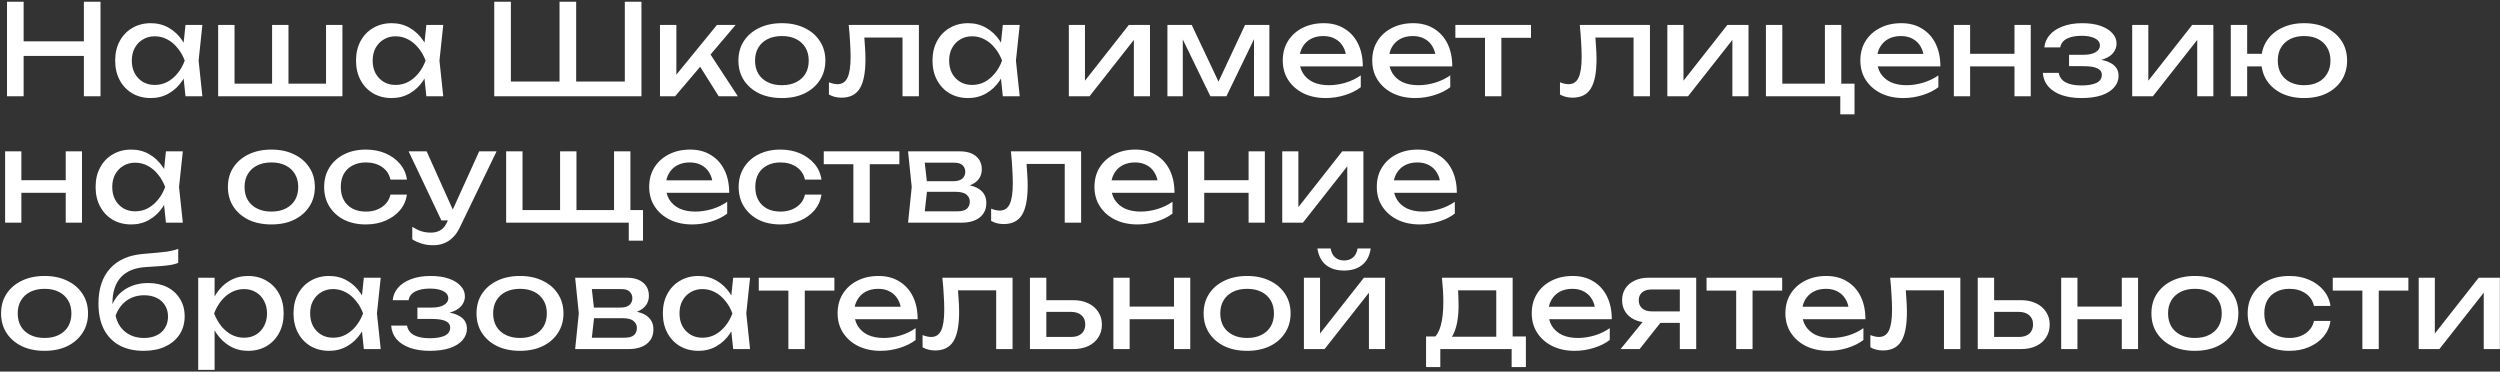 <?xml version="1.0" encoding="UTF-8"?> <svg xmlns="http://www.w3.org/2000/svg" width="989" height="147" viewBox="0 0 989 147" fill="none"><rect x="0" y="0" width="989" height="147" fill="#333333" stroke="none"/><path d="M2.77 0.698H9.351V38.09H2.77V0.698ZM33.182 0.698H39.763V38.09H33.182V0.698ZM6.31 16.352H36.323V22.136H6.31V16.352ZM73.383 38.09L72.286 27.62L73.582 23.98L72.286 20.391L73.383 9.871H80.063L78.568 23.98L80.063 38.09H73.383ZM75.377 23.98C74.745 26.939 73.698 29.531 72.236 31.758C70.773 33.985 68.962 35.713 66.802 36.943C64.674 38.173 62.298 38.788 59.672 38.788C56.913 38.788 54.47 38.173 52.343 36.943C50.216 35.68 48.554 33.935 47.358 31.708C46.161 29.481 45.563 26.905 45.563 23.98C45.563 21.022 46.161 18.446 47.358 16.253C48.554 14.026 50.216 12.297 52.343 11.068C54.47 9.805 56.913 9.173 59.672 9.173C62.298 9.173 64.674 9.788 66.802 11.018C68.962 12.248 70.773 13.976 72.236 16.203C73.732 18.397 74.779 20.989 75.377 23.98ZM52.144 23.98C52.144 25.875 52.526 27.553 53.291 29.016C54.088 30.445 55.168 31.575 56.531 32.406C57.894 33.204 59.456 33.603 61.218 33.603C63.013 33.603 64.674 33.204 66.203 32.406C67.732 31.575 69.078 30.445 70.242 29.016C71.438 27.553 72.385 25.875 73.084 23.98C72.385 22.086 71.438 20.424 70.242 18.995C69.078 17.532 67.732 16.402 66.203 15.605C64.674 14.774 63.013 14.358 61.218 14.358C59.456 14.358 57.894 14.774 56.531 15.605C55.168 16.402 54.088 17.532 53.291 18.995C52.526 20.424 52.144 22.086 52.144 23.98ZM86.301 38.09V9.871H92.782V35.049L90.788 33.104H108.736L107.639 35.049V9.871H114.121V35.049L112.525 33.104H130.972L128.978 35.049V9.871H135.459V38.09H86.301ZM168.665 38.09L167.568 27.62L168.864 23.98L167.568 20.391L168.665 9.871H175.346L173.85 23.98L175.346 38.09H168.665ZM170.659 23.98C170.028 26.939 168.981 29.531 167.518 31.758C166.056 33.985 164.244 35.713 162.084 36.943C159.957 38.173 157.58 38.788 154.954 38.788C152.196 38.788 149.753 38.173 147.625 36.943C145.498 35.68 143.836 33.935 142.64 31.708C141.443 29.481 140.845 26.905 140.845 23.98C140.845 21.022 141.443 18.446 142.64 16.253C143.836 14.026 145.498 12.297 147.625 11.068C149.753 9.805 152.196 9.173 154.954 9.173C157.58 9.173 159.957 9.788 162.084 11.018C164.244 12.248 166.056 13.976 167.518 16.203C169.014 18.397 170.061 20.989 170.659 23.98ZM147.426 23.98C147.426 25.875 147.808 27.553 148.573 29.016C149.37 30.445 150.451 31.575 151.813 32.406C153.176 33.204 154.738 33.603 156.5 33.603C158.295 33.603 159.957 33.204 161.486 32.406C163.014 31.575 164.361 30.445 165.524 29.016C166.72 27.553 167.668 25.875 168.366 23.98C167.668 22.086 166.72 20.424 165.524 18.995C164.361 17.532 163.014 16.402 161.486 15.605C159.957 14.774 158.295 14.358 156.5 14.358C154.738 14.358 153.176 14.774 151.813 15.605C150.451 16.402 149.37 17.532 148.573 18.995C147.808 20.424 147.426 22.086 147.426 23.98ZM250.168 32.257L247.177 35.248V0.698H253.758V38.09H195.525V0.698H202.106V35.248L199.115 32.257H223.196L221.351 35.248V0.698H227.932V35.248L225.788 32.257H250.168ZM261.09 38.09V9.871H267.572V32.606L265.627 31.908L283.626 9.871H291.004L267.073 38.09H261.09ZM284.324 38.09L275.549 24.13L280.086 20.042L291.902 38.09H284.324ZM309.316 38.788C305.893 38.788 302.885 38.173 300.292 36.943C297.733 35.68 295.722 33.935 294.26 31.708C292.831 29.481 292.116 26.905 292.116 23.98C292.116 21.022 292.831 18.446 294.26 16.253C295.722 14.026 297.733 12.297 300.292 11.068C302.885 9.805 305.893 9.173 309.316 9.173C312.74 9.173 315.731 9.805 318.291 11.068C320.883 12.297 322.894 14.026 324.323 16.253C325.786 18.446 326.517 21.022 326.517 23.98C326.517 26.905 325.786 29.481 324.323 31.708C322.894 33.935 320.883 35.68 318.291 36.943C315.731 38.173 312.74 38.788 309.316 38.788ZM309.316 33.703C311.51 33.703 313.388 33.304 314.95 32.506C316.546 31.708 317.775 30.595 318.64 29.166C319.504 27.703 319.936 25.975 319.936 23.98C319.936 21.986 319.504 20.274 318.64 18.845C317.775 17.383 316.546 16.253 314.95 15.455C313.388 14.657 311.51 14.258 309.316 14.258C307.156 14.258 305.278 14.657 303.683 15.455C302.087 16.253 300.857 17.383 299.993 18.845C299.129 20.274 298.697 21.986 298.697 23.98C298.697 25.975 299.129 27.703 299.993 29.166C300.857 30.595 302.087 31.708 303.683 32.506C305.278 33.304 307.156 33.703 309.316 33.703ZM335.747 9.871H363.517V38.09H357.036V11.865L360.027 14.857H338.988L341.78 12.563C341.946 14.624 342.079 16.585 342.179 18.446C342.312 20.274 342.378 21.92 342.378 23.382C342.378 28.7 341.63 32.572 340.135 34.999C338.639 37.425 336.229 38.638 332.906 38.638C332.008 38.638 331.144 38.539 330.313 38.339C329.482 38.14 328.684 37.824 327.92 37.392V32.556C328.518 32.788 329.1 32.971 329.665 33.104C330.263 33.237 330.812 33.304 331.31 33.304C333.138 33.304 334.451 32.456 335.249 30.761C336.08 29.066 336.495 26.307 336.495 22.485C336.495 20.823 336.429 18.928 336.296 16.801C336.196 14.674 336.013 12.364 335.747 9.871ZM396.719 38.09L395.622 27.62L396.918 23.98L395.622 20.391L396.719 9.871H403.4L401.904 23.98L403.4 38.09H396.719ZM398.713 23.98C398.082 26.939 397.035 29.531 395.572 31.758C394.11 33.985 392.298 35.713 390.138 36.943C388.011 38.173 385.634 38.788 383.008 38.788C380.25 38.788 377.807 38.173 375.68 36.943C373.552 35.68 371.89 33.935 370.694 31.708C369.497 29.481 368.899 26.905 368.899 23.98C368.899 21.022 369.497 18.446 370.694 16.253C371.89 14.026 373.552 12.297 375.68 11.068C377.807 9.805 380.25 9.173 383.008 9.173C385.634 9.173 388.011 9.788 390.138 11.018C392.298 12.248 394.11 13.976 395.572 16.203C397.068 18.397 398.115 20.989 398.713 23.98ZM375.48 23.98C375.48 25.875 375.862 27.553 376.627 29.016C377.425 30.445 378.505 31.575 379.868 32.406C381.23 33.204 382.792 33.603 384.554 33.603C386.349 33.603 388.011 33.204 389.54 32.406C391.069 31.575 392.415 30.445 393.578 29.016C394.775 27.553 395.722 25.875 396.42 23.98C395.722 22.086 394.775 20.424 393.578 18.995C392.415 17.532 391.069 16.402 389.54 15.605C388.011 14.774 386.349 14.358 384.554 14.358C382.792 14.358 381.23 14.774 379.868 15.605C378.505 16.402 377.425 17.532 376.627 18.995C375.862 20.424 375.48 22.086 375.48 23.98ZM422.832 38.09V9.871H429.213V34.849L427.269 34.401L446.563 9.871H454.939V38.09H448.558V12.763L450.552 13.261L431.008 38.09H422.832ZM461.831 38.09V9.871H471.453L483.319 34.999H480.776L492.542 9.871H502.165V38.09H496.082V12.015H497.777L485.163 38.09H478.832L466.218 12.115L467.913 12.065V38.09H461.831ZM524.464 38.788C521.173 38.788 518.248 38.173 515.689 36.943C513.13 35.68 511.119 33.935 509.656 31.708C508.194 29.481 507.463 26.889 507.463 23.931C507.463 21.006 508.144 18.446 509.507 16.253C510.903 14.026 512.814 12.297 515.24 11.068C517.7 9.805 520.508 9.173 523.666 9.173C526.823 9.173 529.549 9.888 531.842 11.317C534.169 12.713 535.964 14.691 537.227 17.25C538.49 19.809 539.121 22.817 539.121 26.274H512.548V21.338H535.881L532.64 23.183C532.54 21.322 532.092 19.726 531.294 18.397C530.529 17.067 529.482 16.053 528.153 15.355C526.857 14.624 525.311 14.258 523.516 14.258C521.622 14.258 519.96 14.641 518.531 15.405C517.135 16.17 516.038 17.25 515.24 18.646C514.442 20.009 514.044 21.637 514.044 23.532C514.044 25.626 514.509 27.437 515.44 28.966C516.403 30.495 517.75 31.675 519.478 32.506C521.24 33.304 523.317 33.703 525.71 33.703C527.87 33.703 530.081 33.37 532.341 32.705C534.601 32.007 536.595 31.044 538.324 29.814V34.5C536.595 35.83 534.485 36.877 531.992 37.641C529.532 38.406 527.023 38.788 524.464 38.788ZM559.86 38.788C556.569 38.788 553.644 38.173 551.085 36.943C548.526 35.68 546.515 33.935 545.052 31.708C543.59 29.481 542.859 26.889 542.859 23.931C542.859 21.006 543.54 18.446 544.903 16.253C546.299 14.026 548.21 12.297 550.636 11.068C553.096 9.805 555.904 9.173 559.062 9.173C562.22 9.173 564.945 9.888 567.238 11.317C569.565 12.713 571.36 14.691 572.623 17.25C573.886 19.809 574.517 22.817 574.517 26.274H547.944V21.338H571.277L568.036 23.183C567.936 21.322 567.488 19.726 566.69 18.397C565.926 17.067 564.879 16.053 563.549 15.355C562.253 14.624 560.707 14.258 558.912 14.258C557.018 14.258 555.356 14.641 553.927 15.405C552.531 16.17 551.434 17.25 550.636 18.646C549.839 20.009 549.44 21.637 549.44 23.532C549.44 25.626 549.905 27.437 550.836 28.966C551.8 30.495 553.146 31.675 554.874 32.506C556.636 33.304 558.713 33.703 561.106 33.703C563.267 33.703 565.477 33.37 567.737 32.705C569.997 32.007 571.991 31.044 573.72 29.814V34.5C571.991 35.83 569.881 36.877 567.388 37.641C564.928 38.406 562.419 38.788 559.86 38.788ZM587.46 12.115H593.941V38.09H587.46V12.115ZM575.744 9.871H605.658V14.957H575.744V9.871ZM624.954 9.871H652.724V38.09H646.242V11.865L649.234 14.857H628.194L630.986 12.563C631.152 14.624 631.285 16.585 631.385 18.446C631.518 20.274 631.584 21.92 631.584 23.382C631.584 28.7 630.837 32.572 629.341 34.999C627.845 37.425 625.435 38.638 622.112 38.638C621.214 38.638 620.35 38.539 619.519 38.339C618.688 38.14 617.891 37.824 617.126 37.392V32.556C617.724 32.788 618.306 32.971 618.871 33.104C619.469 33.237 620.018 33.304 620.516 33.304C622.344 33.304 623.657 32.456 624.455 30.761C625.286 29.066 625.701 26.307 625.701 22.485C625.701 20.823 625.635 18.928 625.502 16.801C625.402 14.674 625.219 12.364 624.954 9.871ZM659.601 38.09V9.871H665.983V34.849L664.038 34.401L683.333 9.871H691.709V38.09H685.327V12.763L687.321 13.261L667.777 38.09H659.601ZM728.414 9.871V34.5L727.317 33.104H733.649V45.219H728.015V36.943L729.112 38.09H698.6V9.871H705.081V34.5L704.034 33.104H722.88L721.933 34.5V9.871H728.414ZM752.956 38.788C749.665 38.788 746.741 38.173 744.181 36.943C741.622 35.68 739.611 33.935 738.149 31.708C736.686 29.481 735.955 26.889 735.955 23.931C735.955 21.006 736.636 18.446 737.999 16.253C739.395 14.026 741.306 12.297 743.733 11.068C746.192 9.805 749.001 9.173 752.158 9.173C755.316 9.173 758.041 9.888 760.335 11.317C762.661 12.713 764.456 14.691 765.719 17.25C766.982 19.809 767.614 22.817 767.614 26.274H741.04V21.338H764.373L761.132 23.183C761.033 21.322 760.584 19.726 759.786 18.397C759.022 17.067 757.975 16.053 756.645 15.355C755.349 14.624 753.804 14.258 752.009 14.258C750.114 14.258 748.452 14.641 747.023 15.405C745.627 16.17 744.53 17.25 743.733 18.646C742.935 20.009 742.536 21.637 742.536 23.532C742.536 25.626 743.001 27.437 743.932 28.966C744.896 30.495 746.242 31.675 747.97 32.506C749.732 33.304 751.809 33.703 754.202 33.703C756.363 33.703 758.573 33.37 760.833 32.705C763.093 32.007 765.088 31.044 766.816 29.814V34.5C765.088 35.83 762.977 36.877 760.484 37.641C758.025 38.406 755.515 38.788 752.956 38.788ZM772.946 9.871H779.378V38.09H772.946V9.871ZM796.927 9.871H803.359V38.09H796.927V9.871ZM776.586 21.288H799.62V26.274H776.586V21.288ZM823.403 38.788C820.412 38.788 817.786 38.389 815.526 37.591C813.299 36.794 811.538 35.647 810.241 34.151C808.978 32.656 808.28 30.877 808.147 28.817H814.429C814.695 30.445 815.593 31.692 817.122 32.556C818.684 33.387 820.778 33.802 823.403 33.802C825.93 33.802 827.907 33.47 829.336 32.805C830.766 32.107 831.48 31.044 831.48 29.614C831.48 28.451 830.882 27.587 829.685 27.022C828.522 26.457 826.661 26.174 824.101 26.174H818.518V21.687H823.952C826.245 21.687 827.94 21.338 829.037 20.64C830.167 19.942 830.732 19.078 830.732 18.048C830.732 16.785 830.068 15.821 828.738 15.156C827.409 14.491 825.664 14.159 823.503 14.159C821.11 14.159 819.166 14.541 817.67 15.306C816.174 16.07 815.293 17.217 815.028 18.746H808.746C808.912 16.951 809.593 15.339 810.79 13.909C812.02 12.447 813.731 11.3 815.925 10.469C818.119 9.605 820.728 9.173 823.752 9.173C826.511 9.173 828.904 9.522 830.932 10.22C832.959 10.918 834.521 11.882 835.618 13.112C836.748 14.308 837.313 15.688 837.313 17.25C837.313 18.513 836.915 19.676 836.117 20.74C835.352 21.803 834.139 22.651 832.477 23.282C830.849 23.914 828.738 24.23 826.146 24.23V23.382C829.935 23.249 832.876 23.764 834.97 24.928C837.064 26.058 838.111 27.753 838.111 30.013C838.111 31.708 837.529 33.221 836.366 34.55C835.236 35.88 833.574 36.926 831.38 37.691C829.187 38.422 826.528 38.788 823.403 38.788ZM843.495 38.09V9.871H849.877V34.849L847.932 34.401L867.227 9.871H875.603V38.09H869.221V12.763L871.215 13.261L851.672 38.09H843.495ZM911.511 38.788C908.154 38.788 905.196 38.173 902.636 36.943C900.077 35.68 898.083 33.935 896.653 31.708C895.257 29.481 894.559 26.905 894.559 23.98C894.559 21.022 895.257 18.446 896.653 16.253C898.083 14.026 900.077 12.297 902.636 11.068C905.196 9.805 908.154 9.173 911.511 9.173C914.901 9.173 917.859 9.805 920.385 11.068C922.944 12.297 924.939 14.026 926.368 16.253C927.797 18.446 928.512 21.022 928.512 23.98C928.512 26.905 927.797 29.481 926.368 31.708C924.939 33.935 922.944 35.68 920.385 36.943C917.859 38.173 914.901 38.788 911.511 38.788ZM882.494 38.09V9.871H888.976V38.09H882.494ZM886.084 26.274V21.288H898.548V26.274H886.084ZM911.511 33.703C913.671 33.703 915.516 33.304 917.045 32.506C918.607 31.708 919.803 30.578 920.634 29.116C921.499 27.653 921.931 25.942 921.931 23.98C921.931 21.986 921.499 20.274 920.634 18.845C919.803 17.383 918.607 16.253 917.045 15.455C915.516 14.657 913.671 14.258 911.511 14.258C909.383 14.258 907.539 14.657 905.977 15.455C904.414 16.253 903.201 17.383 902.337 18.845C901.506 20.274 901.091 21.986 901.091 23.98C901.091 25.942 901.506 27.653 902.337 29.116C903.201 30.578 904.414 31.708 905.977 32.506C907.539 33.304 909.383 33.703 911.511 33.703ZM2.022 59.871H8.454V88.09H2.022V59.871ZM26.003 59.871H32.434V88.09H26.003V59.871ZM5.662 71.288H28.695V76.274H5.662V71.288ZM65.641 88.09L64.544 77.62L65.841 73.981L64.544 70.391L65.641 59.871H72.322L70.826 73.981L72.322 88.09H65.641ZM67.635 73.981C67.004 76.939 65.957 79.531 64.495 81.758C63.032 83.985 61.221 85.713 59.06 86.943C56.933 88.173 54.556 88.788 51.931 88.788C49.172 88.788 46.729 88.173 44.602 86.943C42.475 85.68 40.813 83.935 39.616 81.708C38.42 79.481 37.821 76.905 37.821 73.981C37.821 71.022 38.42 68.446 39.616 66.253C40.813 64.026 42.475 62.297 44.602 61.068C46.729 59.805 49.172 59.173 51.931 59.173C54.556 59.173 56.933 59.788 59.06 61.018C61.221 62.248 63.032 63.976 64.495 66.203C65.99 68.397 67.037 70.989 67.635 73.981ZM44.402 73.981C44.402 75.875 44.785 77.553 45.549 79.016C46.347 80.445 47.427 81.575 48.79 82.406C50.153 83.204 51.715 83.603 53.476 83.603C55.271 83.603 56.933 83.204 58.462 82.406C59.991 81.575 61.337 80.445 62.5 79.016C63.697 77.553 64.644 75.875 65.342 73.981C64.644 72.086 63.697 70.424 62.5 68.995C61.337 67.532 59.991 66.402 58.462 65.605C56.933 64.774 55.271 64.358 53.476 64.358C51.715 64.358 50.153 64.774 48.79 65.605C47.427 66.402 46.347 67.532 45.549 68.995C44.785 70.424 44.402 72.086 44.402 73.981ZM107.359 88.788C103.936 88.788 100.928 88.173 98.335 86.943C95.776 85.68 93.765 83.935 92.302 81.708C90.873 79.481 90.159 76.905 90.159 73.981C90.159 71.022 90.873 68.446 92.302 66.253C93.765 64.026 95.776 62.297 98.335 61.068C100.928 59.805 103.936 59.173 107.359 59.173C110.782 59.173 113.774 59.805 116.333 61.068C118.926 62.297 120.937 64.026 122.366 66.253C123.828 68.446 124.559 71.022 124.559 73.981C124.559 76.905 123.828 79.481 122.366 81.708C120.937 83.935 118.926 85.68 116.333 86.943C113.774 88.173 110.782 88.788 107.359 88.788ZM107.359 83.703C109.553 83.703 111.431 83.304 112.993 82.506C114.588 81.708 115.818 80.595 116.682 79.165C117.546 77.703 117.978 75.975 117.978 73.981C117.978 71.986 117.546 70.275 116.682 68.845C115.818 67.383 114.588 66.253 112.993 65.455C111.431 64.657 109.553 64.258 107.359 64.258C105.199 64.258 103.321 64.657 101.725 65.455C100.13 66.253 98.9 67.383 98.036 68.845C97.172 70.275 96.74 71.986 96.74 73.981C96.74 75.975 97.172 77.703 98.036 79.165C98.9 80.595 100.13 81.708 101.725 82.506C103.321 83.304 105.199 83.703 107.359 83.703ZM160.988 76.972C160.656 79.299 159.742 81.359 158.246 83.154C156.75 84.916 154.839 86.295 152.513 87.292C150.186 88.289 147.593 88.788 144.735 88.788C141.478 88.788 138.603 88.173 136.11 86.943C133.65 85.68 131.722 83.935 130.326 81.708C128.93 79.481 128.232 76.905 128.232 73.981C128.232 71.056 128.93 68.48 130.326 66.253C131.722 64.026 133.65 62.297 136.11 61.068C138.603 59.805 141.478 59.173 144.735 59.173C147.593 59.173 150.186 59.672 152.513 60.669C154.839 61.666 156.75 63.062 158.246 64.857C159.742 66.618 160.656 68.679 160.988 71.039H154.457C153.992 68.912 152.878 67.25 151.117 66.053C149.355 64.857 147.228 64.258 144.735 64.258C142.741 64.258 140.996 64.657 139.5 65.455C138.004 66.219 136.841 67.333 136.01 68.795C135.212 70.225 134.814 71.953 134.814 73.981C134.814 75.975 135.212 77.703 136.01 79.165C136.841 80.628 138.004 81.758 139.5 82.556C140.996 83.32 142.741 83.703 144.735 83.703C147.261 83.703 149.405 83.088 151.166 81.858C152.928 80.628 154.025 78.999 154.457 76.972H160.988ZM171.372 97.014C169.71 97.014 168.197 96.798 166.835 96.366C165.505 95.967 164.259 95.402 163.095 94.671V89.735C164.358 90.533 165.555 91.115 166.685 91.48C167.848 91.846 169.145 92.028 170.574 92.028C171.937 92.028 173.15 91.713 174.213 91.081C175.277 90.483 176.158 89.419 176.856 87.89L189.569 59.871H196.449L181.841 90.084C181.044 91.746 180.096 93.076 179 94.073C177.936 95.103 176.756 95.851 175.46 96.316C174.197 96.781 172.834 97.014 171.372 97.014ZM174.612 87.192L161.65 59.871H168.779L181.044 87.192H174.612ZM249.389 59.871V85.099L247.395 83.104H254.375V95.219H248.741V86.494L249.838 88.09H200.231V59.871H206.712V85.099L204.718 83.104H223.563L221.569 85.099V59.871H228.05V85.099L226.056 83.104H244.902L242.908 85.099V59.871H249.389ZM273.818 88.788C270.528 88.788 267.603 88.173 265.044 86.943C262.484 85.68 260.473 83.935 259.011 81.708C257.548 79.481 256.817 76.889 256.817 73.931C256.817 71.006 257.499 68.446 258.861 66.253C260.257 64.026 262.168 62.297 264.595 61.068C267.054 59.805 269.863 59.173 273.021 59.173C276.178 59.173 278.904 59.888 281.197 61.317C283.524 62.713 285.318 64.691 286.582 67.25C287.845 69.809 288.476 72.817 288.476 76.274H261.903V71.338H285.235L281.995 73.183C281.895 71.322 281.446 69.726 280.649 68.397C279.884 67.067 278.837 66.053 277.508 65.355C276.211 64.624 274.666 64.258 272.871 64.258C270.976 64.258 269.315 64.641 267.885 65.405C266.489 66.17 265.393 67.25 264.595 68.646C263.797 70.009 263.398 71.637 263.398 73.532C263.398 75.626 263.864 77.437 264.794 78.966C265.758 80.495 267.104 81.675 268.833 82.506C270.594 83.304 272.672 83.703 275.065 83.703C277.225 83.703 279.435 83.37 281.696 82.705C283.956 82.007 285.95 81.043 287.678 79.814V84.5C285.95 85.83 283.839 86.877 281.347 87.641C278.887 88.406 276.378 88.788 273.818 88.788ZM324.969 76.972C324.637 79.299 323.723 81.359 322.227 83.154C320.731 84.916 318.82 86.295 316.493 87.292C314.167 88.289 311.574 88.788 308.716 88.788C305.459 88.788 302.583 88.173 300.091 86.943C297.631 85.68 295.703 83.935 294.307 81.708C292.911 79.481 292.213 76.905 292.213 73.981C292.213 71.056 292.911 68.48 294.307 66.253C295.703 64.026 297.631 62.297 300.091 61.068C302.583 59.805 305.459 59.173 308.716 59.173C311.574 59.173 314.167 59.672 316.493 60.669C318.82 61.666 320.731 63.062 322.227 64.857C323.723 66.618 324.637 68.679 324.969 71.039H318.438C317.972 68.912 316.859 67.25 315.097 66.053C313.336 64.857 311.209 64.258 308.716 64.258C306.722 64.258 304.977 64.657 303.481 65.455C301.985 66.219 300.822 67.333 299.991 68.795C299.193 70.225 298.794 71.953 298.794 73.981C298.794 75.975 299.193 77.703 299.991 79.165C300.822 80.628 301.985 81.758 303.481 82.556C304.977 83.32 306.722 83.703 308.716 83.703C311.242 83.703 313.386 83.088 315.147 81.858C316.909 80.628 318.006 78.999 318.438 76.972H324.969ZM337.594 62.115H344.075V88.09H337.594V62.115ZM325.877 59.871H355.791V64.957H325.877V59.871ZM359.23 88.09L360.676 73.981L359.23 59.871H379.671C382.397 59.871 384.524 60.503 386.053 61.766C387.615 63.029 388.396 64.774 388.396 67.001C388.396 69.061 387.615 70.723 386.053 71.986C384.524 73.216 382.38 73.947 379.621 74.18L380.12 72.983C383.377 73.05 385.87 73.715 387.598 74.978C389.327 76.241 390.191 78.019 390.191 80.312C390.191 82.739 389.31 84.65 387.549 86.046C385.82 87.409 383.41 88.09 380.319 88.09H359.23ZM365.512 86.494L363.019 83.603H378.674C380.436 83.603 381.699 83.27 382.463 82.606C383.261 81.908 383.66 80.944 383.66 79.714C383.66 78.617 383.211 77.703 382.314 76.972C381.449 76.241 379.987 75.875 377.926 75.875H364.415V71.687H376.979C378.674 71.687 379.904 71.355 380.668 70.69C381.466 69.992 381.865 69.094 381.865 67.998C381.865 66.934 381.516 66.07 380.818 65.405C380.153 64.707 379.023 64.358 377.428 64.358H363.069L365.512 61.516L366.908 73.981L365.512 86.494ZM399.918 59.871H427.688V88.09H421.207V61.865L424.198 64.857H403.159L405.951 62.563C406.117 64.624 406.25 66.585 406.349 68.446C406.482 70.275 406.549 71.92 406.549 73.382C406.549 78.7 405.801 82.572 404.305 84.999C402.81 87.425 400.4 88.638 397.076 88.638C396.179 88.638 395.315 88.539 394.484 88.339C393.653 88.14 392.855 87.824 392.091 87.392V82.556C392.689 82.788 393.27 82.971 393.836 83.104C394.434 83.237 394.982 83.304 395.481 83.304C397.309 83.304 398.622 82.456 399.419 80.761C400.25 79.066 400.666 76.307 400.666 72.485C400.666 70.823 400.599 68.928 400.466 66.801C400.367 64.674 400.184 62.364 399.918 59.871ZM449.971 88.788C446.681 88.788 443.756 88.173 441.196 86.943C438.637 85.68 436.626 83.935 435.164 81.708C433.701 79.481 432.97 76.889 432.97 73.931C432.97 71.006 433.651 68.446 435.014 66.253C436.41 64.026 438.321 62.297 440.748 61.068C443.207 59.805 446.016 59.173 449.173 59.173C452.331 59.173 455.056 59.888 457.35 61.317C459.676 62.713 461.471 64.691 462.734 67.25C463.997 69.809 464.629 72.817 464.629 76.274H438.055V71.338H461.388L458.148 73.183C458.048 71.322 457.599 69.726 456.801 68.397C456.037 67.067 454.99 66.053 453.66 65.355C452.364 64.624 450.819 64.258 449.024 64.258C447.129 64.258 445.467 64.641 444.038 65.405C442.642 66.17 441.545 67.25 440.748 68.646C439.95 70.009 439.551 71.637 439.551 73.532C439.551 75.626 440.016 77.437 440.947 78.966C441.911 80.495 443.257 81.675 444.985 82.506C446.747 83.304 448.824 83.703 451.218 83.703C453.378 83.703 455.588 83.37 457.848 82.705C460.109 82.007 462.103 81.043 463.831 79.814V84.5C462.103 85.83 459.992 86.877 457.499 87.641C455.04 88.406 452.53 88.788 449.971 88.788ZM469.962 59.871H476.393V88.09H469.962V59.871ZM493.943 59.871H500.374V88.09H493.943V59.871ZM473.601 71.288H496.635V76.274H473.601V71.288ZM507.256 88.09V59.871H513.638V84.849L511.694 84.4L530.988 59.871H539.364V88.09H532.982V62.763L534.977 63.261L515.433 88.09H507.256ZM561.661 88.788C558.371 88.788 555.446 88.173 552.886 86.943C550.327 85.68 548.316 83.935 546.854 81.708C545.391 79.481 544.66 76.889 544.66 73.931C544.66 71.006 545.341 68.446 546.704 66.253C548.1 64.026 550.011 62.297 552.438 61.068C554.897 59.805 557.706 59.173 560.863 59.173C564.021 59.173 566.747 59.888 569.04 61.317C571.367 62.713 573.161 64.691 574.424 67.25C575.687 69.809 576.319 72.817 576.319 76.274H549.745V71.338H573.078L569.838 73.183C569.738 71.322 569.289 69.726 568.491 68.397C567.727 67.067 566.68 66.053 565.351 65.355C564.054 64.624 562.509 64.258 560.714 64.258C558.819 64.258 557.157 64.641 555.728 65.405C554.332 66.17 553.235 67.25 552.438 68.646C551.64 70.009 551.241 71.637 551.241 73.532C551.241 75.626 551.706 77.437 552.637 78.966C553.601 80.495 554.947 81.675 556.676 82.506C558.437 83.304 560.514 83.703 562.908 83.703C565.068 83.703 567.278 83.37 569.538 82.705C571.799 82.007 573.793 81.043 575.521 79.814V84.5C573.793 85.83 571.682 86.877 569.189 87.641C566.73 88.406 564.22 88.788 561.661 88.788ZM17.627 138.788C14.204 138.788 11.196 138.173 8.603 136.943C6.044 135.68 4.033 133.935 2.571 131.708C1.141 129.481 0.427 126.905 0.427 123.98C0.427 121.022 1.141 118.446 2.571 116.253C4.033 114.026 6.044 112.297 8.603 111.068C11.196 109.805 14.204 109.173 17.627 109.173C21.051 109.173 24.042 109.805 26.601 111.068C29.194 112.297 31.205 114.026 32.634 116.253C34.096 118.446 34.828 121.022 34.828 123.98C34.828 126.905 34.096 129.481 32.634 131.708C31.205 133.935 29.194 135.68 26.601 136.943C24.042 138.173 21.051 138.788 17.627 138.788ZM17.627 133.702C19.821 133.702 21.699 133.304 23.261 132.506C24.856 131.708 26.086 130.595 26.95 129.166C27.814 127.703 28.247 125.975 28.247 123.98C28.247 121.986 27.814 120.274 26.95 118.845C26.086 117.383 24.856 116.253 23.261 115.455C21.699 114.657 19.821 114.258 17.627 114.258C15.467 114.258 13.589 114.657 11.993 115.455C10.398 116.253 9.168 117.383 8.304 118.845C7.44 120.274 7.008 121.986 7.008 123.98C7.008 125.975 7.44 127.703 8.304 129.166C9.168 130.595 10.398 131.708 11.993 132.506C13.589 133.304 15.467 133.702 17.627 133.702ZM56.848 138.788C53.092 138.788 49.868 138.057 47.176 136.594C44.517 135.098 42.473 132.955 41.043 130.163C39.647 127.371 38.949 124.014 38.949 120.092C38.949 114.242 40.478 109.622 43.536 106.232C46.594 102.841 50.965 100.914 56.648 100.448C58.942 100.249 60.836 100.083 62.332 99.95C63.861 99.817 65.107 99.684 66.071 99.551C67.035 99.385 67.85 99.219 68.514 99.052C69.212 98.886 69.877 98.687 70.508 98.454V103.988C69.877 104.254 69.029 104.503 67.966 104.736C66.902 104.935 65.556 105.102 63.927 105.234C62.299 105.367 60.304 105.5 57.945 105.633C53.491 105.866 50.134 107.195 47.874 109.622C45.614 112.048 44.483 115.505 44.483 119.992V121.587L44.134 121.189C44.866 119.227 45.913 117.566 47.275 116.203C48.671 114.84 50.333 113.793 52.261 113.062C54.189 112.331 56.299 111.965 58.593 111.965C61.484 111.965 64.01 112.514 66.171 113.61C68.331 114.707 70.01 116.253 71.207 118.247C72.436 120.208 73.051 122.501 73.051 125.127C73.051 127.886 72.37 130.296 71.007 132.356C69.677 134.384 67.8 135.963 65.373 137.093C62.947 138.223 60.105 138.788 56.848 138.788ZM56.997 133.702C58.925 133.702 60.587 133.353 61.983 132.655C63.412 131.958 64.509 130.977 65.274 129.714C66.071 128.418 66.47 126.922 66.47 125.227C66.47 123.532 66.071 122.053 65.274 120.79C64.509 119.527 63.412 118.546 61.983 117.848C60.587 117.15 58.925 116.801 56.997 116.801C54.405 116.801 52.111 117.499 50.117 118.895C48.156 120.291 46.694 122.269 45.73 124.828C46.295 127.554 47.575 129.714 49.569 131.309C51.596 132.905 54.072 133.702 56.997 133.702ZM78.413 109.871H84.895V119.693L84.596 120.69V126.374L84.895 128.119V146.316H78.413V109.871ZM82.402 123.98C83.034 120.989 84.081 118.397 85.543 116.203C87.005 113.976 88.8 112.248 90.927 111.018C93.088 109.788 95.481 109.173 98.107 109.173C100.865 109.173 103.308 109.805 105.436 111.068C107.563 112.297 109.225 114.026 110.421 116.253C111.618 118.446 112.216 121.022 112.216 123.98C112.216 126.905 111.618 129.481 110.421 131.708C109.225 133.935 107.563 135.68 105.436 136.943C103.308 138.173 100.865 138.788 98.107 138.788C95.481 138.788 93.105 138.173 90.977 136.943C88.85 135.713 87.039 133.985 85.543 131.758C84.081 129.531 83.034 126.939 82.402 123.98ZM105.635 123.98C105.635 122.086 105.236 120.424 104.439 118.995C103.674 117.532 102.61 116.402 101.248 115.605C99.885 114.774 98.323 114.358 96.561 114.358C94.8 114.358 93.138 114.774 91.576 115.605C90.047 116.402 88.701 117.532 87.537 118.995C86.374 120.424 85.427 122.086 84.695 123.98C85.427 125.875 86.374 127.554 87.537 129.016C88.701 130.445 90.047 131.575 91.576 132.406C93.138 133.204 94.8 133.603 96.561 133.603C98.323 133.603 99.885 133.204 101.248 132.406C102.61 131.575 103.674 130.445 104.439 129.016C105.236 127.554 105.635 125.875 105.635 123.98ZM143.931 138.09L142.835 127.62L144.131 123.98L142.835 120.391L143.931 109.871H150.612L149.116 123.98L150.612 138.09H143.931ZM145.926 123.98C145.294 126.939 144.247 129.531 142.785 131.758C141.322 133.985 139.511 135.713 137.35 136.943C135.223 138.173 132.847 138.788 130.221 138.788C127.462 138.788 125.019 138.173 122.892 136.943C120.765 135.68 119.103 133.935 117.906 131.708C116.71 129.481 116.112 126.905 116.112 123.98C116.112 121.022 116.71 118.446 117.906 116.253C119.103 114.026 120.765 112.297 122.892 111.068C125.019 109.805 127.462 109.173 130.221 109.173C132.847 109.173 135.223 109.788 137.35 111.018C139.511 112.248 141.322 113.976 142.785 116.203C144.28 118.397 145.327 120.989 145.926 123.98ZM122.693 123.98C122.693 125.875 123.075 127.554 123.839 129.016C124.637 130.445 125.717 131.575 127.08 132.406C128.443 133.204 130.005 133.603 131.766 133.603C133.561 133.603 135.223 133.204 136.752 132.406C138.281 131.575 139.627 130.445 140.79 129.016C141.987 127.554 142.934 125.875 143.632 123.98C142.934 122.086 141.987 120.424 140.79 118.995C139.627 117.532 138.281 116.402 136.752 115.605C135.223 114.774 133.561 114.358 131.766 114.358C130.005 114.358 128.443 114.774 127.08 115.605C125.717 116.402 124.637 117.532 123.839 118.995C123.075 120.424 122.693 122.086 122.693 123.98ZM170.012 138.788C167.02 138.788 164.395 138.389 162.134 137.591C159.908 136.794 158.146 135.647 156.85 134.151C155.587 132.655 154.889 130.877 154.756 128.817H161.038C161.304 130.445 162.201 131.692 163.73 132.556C165.292 133.387 167.386 133.802 170.012 133.802C172.538 133.802 174.515 133.47 175.945 132.805C177.374 132.107 178.089 131.043 178.089 129.614C178.089 128.451 177.49 127.587 176.294 127.022C175.13 126.457 173.269 126.174 170.71 126.174H165.126V121.687H170.56C172.854 121.687 174.549 121.338 175.646 120.64C176.776 119.942 177.341 119.078 177.341 118.048C177.341 116.785 176.676 115.821 175.346 115.156C174.017 114.491 172.272 114.159 170.111 114.159C167.718 114.159 165.774 114.541 164.278 115.305C162.783 116.07 161.902 117.217 161.636 118.746H155.354C155.52 116.951 156.202 115.339 157.398 113.909C158.628 112.447 160.34 111.3 162.533 110.469C164.727 109.605 167.336 109.173 170.361 109.173C173.119 109.173 175.513 109.522 177.54 110.22C179.568 110.918 181.13 111.882 182.227 113.112C183.357 114.308 183.922 115.688 183.922 117.25C183.922 118.513 183.523 119.676 182.725 120.74C181.961 121.803 180.748 122.651 179.086 123.282C177.457 123.914 175.346 124.23 172.754 124.23V123.382C176.543 123.249 179.484 123.764 181.578 124.928C183.672 126.058 184.719 127.753 184.719 130.013C184.719 131.708 184.138 133.221 182.974 134.55C181.844 135.88 180.182 136.927 177.989 137.691C175.795 138.422 173.136 138.788 170.012 138.788ZM205.709 138.788C202.285 138.788 199.277 138.173 196.685 136.943C194.125 135.68 192.114 133.935 190.652 131.708C189.223 129.481 188.508 126.905 188.508 123.98C188.508 121.022 189.223 118.446 190.652 116.253C192.114 114.026 194.125 112.297 196.685 111.068C199.277 109.805 202.285 109.173 205.709 109.173C209.132 109.173 212.123 109.805 214.683 111.068C217.275 112.297 219.286 114.026 220.715 116.253C222.178 118.446 222.909 121.022 222.909 123.98C222.909 126.905 222.178 129.481 220.715 131.708C219.286 133.935 217.275 135.68 214.683 136.943C212.123 138.173 209.132 138.788 205.709 138.788ZM205.709 133.702C207.902 133.702 209.78 133.304 211.342 132.506C212.938 131.708 214.168 130.595 215.032 129.166C215.896 127.703 216.328 125.975 216.328 123.98C216.328 121.986 215.896 120.274 215.032 118.845C214.168 117.383 212.938 116.253 211.342 115.455C209.78 114.657 207.902 114.258 205.709 114.258C203.548 114.258 201.67 114.657 200.075 115.455C198.479 116.253 197.25 117.383 196.385 118.845C195.521 120.274 195.089 121.986 195.089 123.98C195.089 125.975 195.521 127.703 196.385 129.166C197.25 130.595 198.479 131.708 200.075 132.506C201.67 133.304 203.548 133.702 205.709 133.702ZM227.529 138.09L228.975 123.98L227.529 109.871H247.97C250.696 109.871 252.823 110.503 254.352 111.766C255.914 113.029 256.695 114.774 256.695 117.001C256.695 119.061 255.914 120.723 254.352 121.986C252.823 123.216 250.679 123.947 247.921 124.18L248.419 122.983C251.676 123.05 254.169 123.715 255.898 124.978C257.626 126.241 258.49 128.019 258.49 130.312C258.49 132.739 257.609 134.65 255.848 136.046C254.119 137.408 251.71 138.09 248.619 138.09H227.529ZM233.811 136.494L231.318 133.603H246.973C248.735 133.603 249.998 133.27 250.762 132.606C251.56 131.908 251.959 130.944 251.959 129.714C251.959 128.617 251.51 127.703 250.613 126.972C249.749 126.241 248.286 125.875 246.225 125.875H232.714V121.687H245.278C246.973 121.687 248.203 121.355 248.968 120.69C249.765 119.992 250.164 119.095 250.164 117.998C250.164 116.934 249.815 116.07 249.117 115.405C248.452 114.707 247.322 114.358 245.727 114.358H231.368L233.811 111.516L235.207 123.98L233.811 136.494ZM290.044 138.09L288.947 127.62L290.243 123.98L288.947 120.391L290.044 109.871H296.725L295.229 123.98L296.725 138.09H290.044ZM292.038 123.98C291.407 126.939 290.36 129.531 288.897 131.758C287.435 133.985 285.623 135.713 283.463 136.943C281.336 138.173 278.959 138.788 276.333 138.788C273.575 138.788 271.132 138.173 269.004 136.943C266.877 135.68 265.215 133.935 264.019 131.708C262.822 129.481 262.224 126.905 262.224 123.98C262.224 121.022 262.822 118.446 264.019 116.253C265.215 114.026 266.877 112.297 269.004 111.068C271.132 109.805 273.575 109.173 276.333 109.173C278.959 109.173 281.336 109.788 283.463 111.018C285.623 112.248 287.435 113.976 288.897 116.203C290.393 118.397 291.44 120.989 292.038 123.98ZM268.805 123.98C268.805 125.875 269.187 127.554 269.952 129.016C270.749 130.445 271.83 131.575 273.192 132.406C274.555 133.204 276.117 133.603 277.879 133.603C279.674 133.603 281.336 133.204 282.864 132.406C284.393 131.575 285.74 130.445 286.903 129.016C288.099 127.554 289.047 125.875 289.745 123.98C289.047 122.086 288.099 120.424 286.903 118.995C285.74 117.532 284.393 116.402 282.864 115.605C281.336 114.774 279.674 114.358 277.879 114.358C276.117 114.358 274.555 114.774 273.192 115.605C271.83 116.402 270.749 117.532 269.952 118.995C269.187 120.424 268.805 122.086 268.805 123.98ZM311.886 112.115H318.368V138.09H311.886V112.115ZM300.17 109.871H330.084V114.956H300.17V109.871ZM348.359 138.788C345.069 138.788 342.144 138.173 339.585 136.943C337.025 135.68 335.015 133.935 333.552 131.708C332.09 129.481 331.358 126.889 331.358 123.931C331.358 121.006 332.04 118.446 333.403 116.253C334.799 114.026 336.71 112.297 339.136 111.068C341.596 109.805 344.404 109.173 347.562 109.173C350.719 109.173 353.445 109.888 355.738 111.317C358.065 112.713 359.86 114.691 361.123 117.25C362.386 119.809 363.017 122.817 363.017 126.274H336.444V121.338H359.777L356.536 123.183C356.436 121.321 355.987 119.726 355.19 118.397C354.425 117.067 353.378 116.053 352.049 115.355C350.753 114.624 349.207 114.258 347.412 114.258C345.518 114.258 343.856 114.641 342.427 115.405C341.031 116.17 339.934 117.25 339.136 118.646C338.338 120.009 337.939 121.637 337.939 123.532C337.939 125.626 338.405 127.437 339.335 128.966C340.299 130.495 341.645 131.675 343.374 132.506C345.135 133.304 347.213 133.702 349.606 133.702C351.766 133.702 353.977 133.37 356.237 132.705C358.497 132.007 360.491 131.043 362.22 129.814V134.5C360.491 135.83 358.381 136.877 355.888 137.641C353.428 138.406 350.919 138.788 348.359 138.788ZM372.799 109.871H400.569V138.09H394.088V111.865L397.079 114.857H376.039L378.831 112.563C378.998 114.624 379.131 116.585 379.23 118.446C379.363 120.274 379.43 121.92 379.43 123.382C379.43 128.7 378.682 132.572 377.186 134.999C375.69 137.425 373.281 138.638 369.957 138.638C369.06 138.638 368.195 138.539 367.364 138.339C366.534 138.14 365.736 137.824 364.971 137.392V132.556C365.57 132.788 366.151 132.971 366.716 133.104C367.315 133.237 367.863 133.304 368.362 133.304C370.19 133.304 371.503 132.456 372.3 130.761C373.131 129.066 373.547 126.307 373.547 122.485C373.547 120.823 373.48 118.928 373.347 116.801C373.248 114.674 373.065 112.364 372.799 109.871ZM407.446 138.09V109.871H413.928V136.295L411.634 133.304H423.7C425.461 133.304 426.84 132.872 427.838 132.007C428.835 131.11 429.333 129.897 429.333 128.368C429.333 126.806 428.835 125.593 427.838 124.728C426.84 123.831 425.461 123.382 423.7 123.382H411.834V118.746H424.547C426.84 118.746 428.835 119.161 430.53 119.992C432.225 120.79 433.538 121.92 434.468 123.382C435.432 124.811 435.914 126.49 435.914 128.418C435.914 130.345 435.432 132.041 434.468 133.503C433.538 134.966 432.225 136.096 430.53 136.893C428.835 137.691 426.857 138.09 424.597 138.09H407.446ZM440.457 109.871H446.888V138.09H440.457V109.871ZM464.438 109.871H470.869V138.09H464.438V109.871ZM444.096 121.288H467.13V126.274H444.096V121.288ZM493.357 138.788C489.933 138.788 486.925 138.173 484.333 136.943C481.773 135.68 479.763 133.935 478.3 131.708C476.871 129.481 476.156 126.905 476.156 123.98C476.156 121.022 476.871 118.446 478.3 116.253C479.763 114.026 481.773 112.297 484.333 111.068C486.925 109.805 489.933 109.173 493.357 109.173C496.78 109.173 499.772 109.805 502.331 111.068C504.923 112.297 506.934 114.026 508.363 116.253C509.826 118.446 510.557 121.022 510.557 123.98C510.557 126.905 509.826 129.481 508.363 131.708C506.934 133.935 504.923 135.68 502.331 136.943C499.772 138.173 496.78 138.788 493.357 138.788ZM493.357 133.702C495.55 133.702 497.428 133.304 498.99 132.506C500.586 131.708 501.816 130.595 502.68 129.166C503.544 127.703 503.976 125.975 503.976 123.98C503.976 121.986 503.544 120.274 502.68 118.845C501.816 117.383 500.586 116.253 498.99 115.455C497.428 114.657 495.55 114.258 493.357 114.258C491.196 114.258 489.318 114.657 487.723 115.455C486.128 116.253 484.898 117.383 484.034 118.845C483.169 120.274 482.737 121.986 482.737 123.98C482.737 125.975 483.169 127.703 484.034 129.166C484.898 130.595 486.128 131.708 487.723 132.506C489.318 133.304 491.196 133.702 493.357 133.702ZM515.826 138.09V109.871H522.207V134.849L520.263 134.4L539.557 109.871H547.933V138.09H541.552V112.763L543.546 113.261L524.002 138.09H515.826ZM531.73 107.029C528.738 107.029 526.329 106.281 524.501 104.786C522.706 103.29 521.592 101.13 521.16 98.304H526.395C526.661 99.833 527.259 101.013 528.19 101.844C529.121 102.642 530.301 103.041 531.73 103.041C533.159 103.041 534.339 102.642 535.27 101.844C536.2 101.013 536.799 99.833 537.064 98.304H542.249C541.851 101.13 540.737 103.29 538.909 104.786C537.081 106.281 534.688 107.029 531.73 107.029ZM603.639 133.104V145.219H598.005V138.09H569.786V145.219H564.152V133.104H571.431L573.226 133.204H593.817L595.412 133.104H603.639ZM570.434 109.871H598.404V136.195H591.922V111.865L594.914 114.857H573.825L576.617 112.663C576.783 114.126 576.882 115.538 576.916 116.901C576.982 118.23 577.015 119.477 577.015 120.64C577.015 125.493 576.351 129.298 575.021 132.057C573.725 134.816 571.897 136.195 569.537 136.195L566.895 133.952C569.62 131.958 570.983 127.105 570.983 119.394C570.983 117.898 570.933 116.352 570.833 114.757C570.733 113.128 570.601 111.5 570.434 109.871ZM622.959 138.788C619.669 138.788 616.744 138.173 614.185 136.943C611.625 135.68 609.614 133.935 608.152 131.708C606.689 129.481 605.958 126.889 605.958 123.931C605.958 121.006 606.64 118.446 608.002 116.253C609.398 114.026 611.309 112.297 613.736 111.068C616.195 109.805 619.004 109.173 622.162 109.173C625.319 109.173 628.045 109.888 630.338 111.317C632.665 112.713 634.459 114.691 635.722 117.25C636.986 119.809 637.617 122.817 637.617 126.274H611.044V121.338H634.376L631.136 123.183C631.036 121.321 630.587 119.726 629.79 118.397C629.025 117.067 627.978 116.053 626.649 115.355C625.352 114.624 623.807 114.258 622.012 114.258C620.117 114.258 618.456 114.641 617.026 115.405C615.63 116.17 614.534 117.25 613.736 118.646C612.938 120.009 612.539 121.637 612.539 123.532C612.539 125.626 613.005 127.437 613.935 128.966C614.899 130.495 616.245 131.675 617.974 132.506C619.735 133.304 621.813 133.702 624.206 133.702C626.366 133.702 628.576 133.37 630.837 132.705C633.097 132.007 635.091 131.043 636.819 129.814V134.5C635.091 135.83 632.98 136.877 630.488 137.641C628.028 138.406 625.519 138.788 622.959 138.788ZM666.432 123.183V127.72H652.173L652.073 127.57C650.013 127.57 648.201 127.205 646.639 126.473C645.077 125.742 643.864 124.712 643 123.382C642.135 122.053 641.703 120.507 641.703 118.746C641.703 116.984 642.135 115.438 643 114.109C643.864 112.779 645.077 111.749 646.639 111.018C648.201 110.253 650.013 109.871 652.073 109.871H671.019V138.09H664.538V111.716L666.681 114.508H653.469C651.841 114.508 650.561 114.89 649.63 115.654C648.733 116.419 648.284 117.466 648.284 118.795C648.284 120.125 648.733 121.189 649.63 121.986C650.561 122.784 651.841 123.183 653.469 123.183H666.432ZM659.103 124.878L648.633 138.09H641.105L651.874 124.878H659.103ZM686.832 112.115H693.313V138.09H686.832V112.115ZM675.116 109.871H705.03V114.956H675.116V109.871ZM723.305 138.788C720.014 138.788 717.09 138.173 714.53 136.943C711.971 135.68 709.96 133.935 708.498 131.708C707.035 129.481 706.304 126.889 706.304 123.931C706.304 121.006 706.985 118.446 708.348 116.253C709.744 114.026 711.655 112.297 714.082 111.068C716.541 109.805 719.35 109.173 722.507 109.173C725.665 109.173 728.39 109.888 730.684 111.317C733.01 112.713 734.805 114.691 736.068 117.25C737.331 119.809 737.963 122.817 737.963 126.274H711.389V121.338H734.722L731.481 123.183C731.382 121.321 730.933 119.726 730.135 118.397C729.371 117.067 728.324 116.053 726.994 115.355C725.698 114.624 724.153 114.258 722.358 114.258C720.463 114.258 718.801 114.641 717.372 115.405C715.976 116.17 714.879 117.25 714.082 118.646C713.284 120.009 712.885 121.637 712.885 123.532C712.885 125.626 713.35 127.437 714.281 128.966C715.245 130.495 716.591 131.675 718.319 132.506C720.081 133.304 722.158 133.702 724.551 133.702C726.712 133.702 728.922 133.37 731.182 132.705C733.442 132.007 735.437 131.043 737.165 129.814V134.5C735.437 135.83 733.326 136.877 730.833 137.641C728.374 138.406 725.864 138.788 723.305 138.788ZM747.744 109.871H775.514V138.09H769.033V111.865L772.024 114.857H750.985L753.777 112.563C753.943 114.624 754.076 116.585 754.176 118.446C754.309 120.274 754.375 121.92 754.375 123.382C754.375 128.7 753.627 132.572 752.132 134.999C750.636 137.425 748.226 138.638 744.903 138.638C744.005 138.638 743.141 138.539 742.31 138.339C741.479 138.14 740.681 137.824 739.917 137.392V132.556C740.515 132.788 741.097 132.971 741.662 133.104C742.26 133.237 742.809 133.304 743.307 133.304C745.135 133.304 746.448 132.456 747.246 130.761C748.077 129.066 748.492 126.307 748.492 122.485C748.492 120.823 748.426 118.928 748.293 116.801C748.193 114.674 748.01 112.364 747.744 109.871ZM782.392 138.09V109.871H788.873V136.295L786.58 133.304H798.645C800.407 133.304 801.786 132.872 802.783 132.007C803.78 131.11 804.279 129.897 804.279 128.368C804.279 126.806 803.78 125.593 802.783 124.728C801.786 123.831 800.407 123.382 798.645 123.382H786.779V118.746H799.493C801.786 118.746 803.78 119.161 805.475 119.992C807.171 120.79 808.483 121.92 809.414 123.382C810.378 124.811 810.86 126.49 810.86 128.418C810.86 130.345 810.378 132.041 809.414 133.503C808.483 134.966 807.171 136.096 805.475 136.893C803.78 137.691 801.803 138.09 799.542 138.09H782.392ZM815.402 109.871H821.834V138.09H815.402V109.871ZM839.383 109.871H845.815V138.09H839.383V109.871ZM819.042 121.288H842.075V126.274H819.042V121.288ZM868.302 138.788C864.879 138.788 861.871 138.173 859.278 136.943C856.719 135.68 854.708 133.935 853.246 131.708C851.816 129.481 851.102 126.905 851.102 123.98C851.102 121.022 851.816 118.446 853.246 116.253C854.708 114.026 856.719 112.297 859.278 111.068C861.871 109.805 864.879 109.173 868.302 109.173C871.726 109.173 874.717 109.805 877.276 111.068C879.869 112.297 881.88 114.026 883.309 116.253C884.771 118.446 885.503 121.022 885.503 123.98C885.503 126.905 884.771 129.481 883.309 131.708C881.88 133.935 879.869 135.68 877.276 136.943C874.717 138.173 871.726 138.788 868.302 138.788ZM868.302 133.702C870.496 133.702 872.374 133.304 873.936 132.506C875.531 131.708 876.761 130.595 877.625 129.166C878.49 127.703 878.922 125.975 878.922 123.98C878.922 121.986 878.49 120.274 877.625 118.845C876.761 117.383 875.531 116.253 873.936 115.455C872.374 114.657 870.496 114.258 868.302 114.258C866.142 114.258 864.264 114.657 862.668 115.455C861.073 116.253 859.843 117.383 858.979 118.845C858.115 120.274 857.683 121.986 857.683 123.98C857.683 125.975 858.115 127.703 858.979 129.166C859.843 130.595 861.073 131.708 862.668 132.506C864.264 133.304 866.142 133.702 868.302 133.702ZM921.931 126.972C921.599 129.298 920.685 131.359 919.189 133.154C917.694 134.916 915.782 136.295 913.456 137.292C911.129 138.289 908.537 138.788 905.678 138.788C902.421 138.788 899.546 138.173 897.053 136.943C894.593 135.68 892.666 133.935 891.27 131.708C889.874 129.481 889.176 126.905 889.176 123.98C889.176 121.056 889.874 118.48 891.27 116.253C892.666 114.026 894.593 112.297 897.053 111.068C899.546 109.805 902.421 109.173 905.678 109.173C908.537 109.173 911.129 109.672 913.456 110.669C915.782 111.666 917.694 113.062 919.189 114.857C920.685 116.618 921.599 118.679 921.931 121.039H915.4C914.935 118.912 913.821 117.25 912.06 116.053C910.298 114.857 908.171 114.258 905.678 114.258C903.684 114.258 901.939 114.657 900.443 115.455C898.948 116.219 897.784 117.333 896.953 118.795C896.156 120.225 895.757 121.953 895.757 123.98C895.757 125.975 896.156 127.703 896.953 129.166C897.784 130.628 898.948 131.758 900.443 132.556C901.939 133.32 903.684 133.702 905.678 133.702C908.204 133.702 910.348 133.088 912.11 131.858C913.871 130.628 914.968 128.999 915.4 126.972H921.931ZM934.556 112.115H941.037V138.09H934.556V112.115ZM922.84 109.871H952.754V114.956H922.84V109.871ZM956.841 138.09V109.871H963.222V134.849L961.278 134.4L980.572 109.871H988.948V138.09H982.567V112.763L984.561 113.261L965.017 138.09H956.841Z" fill="white"></path></svg> 
